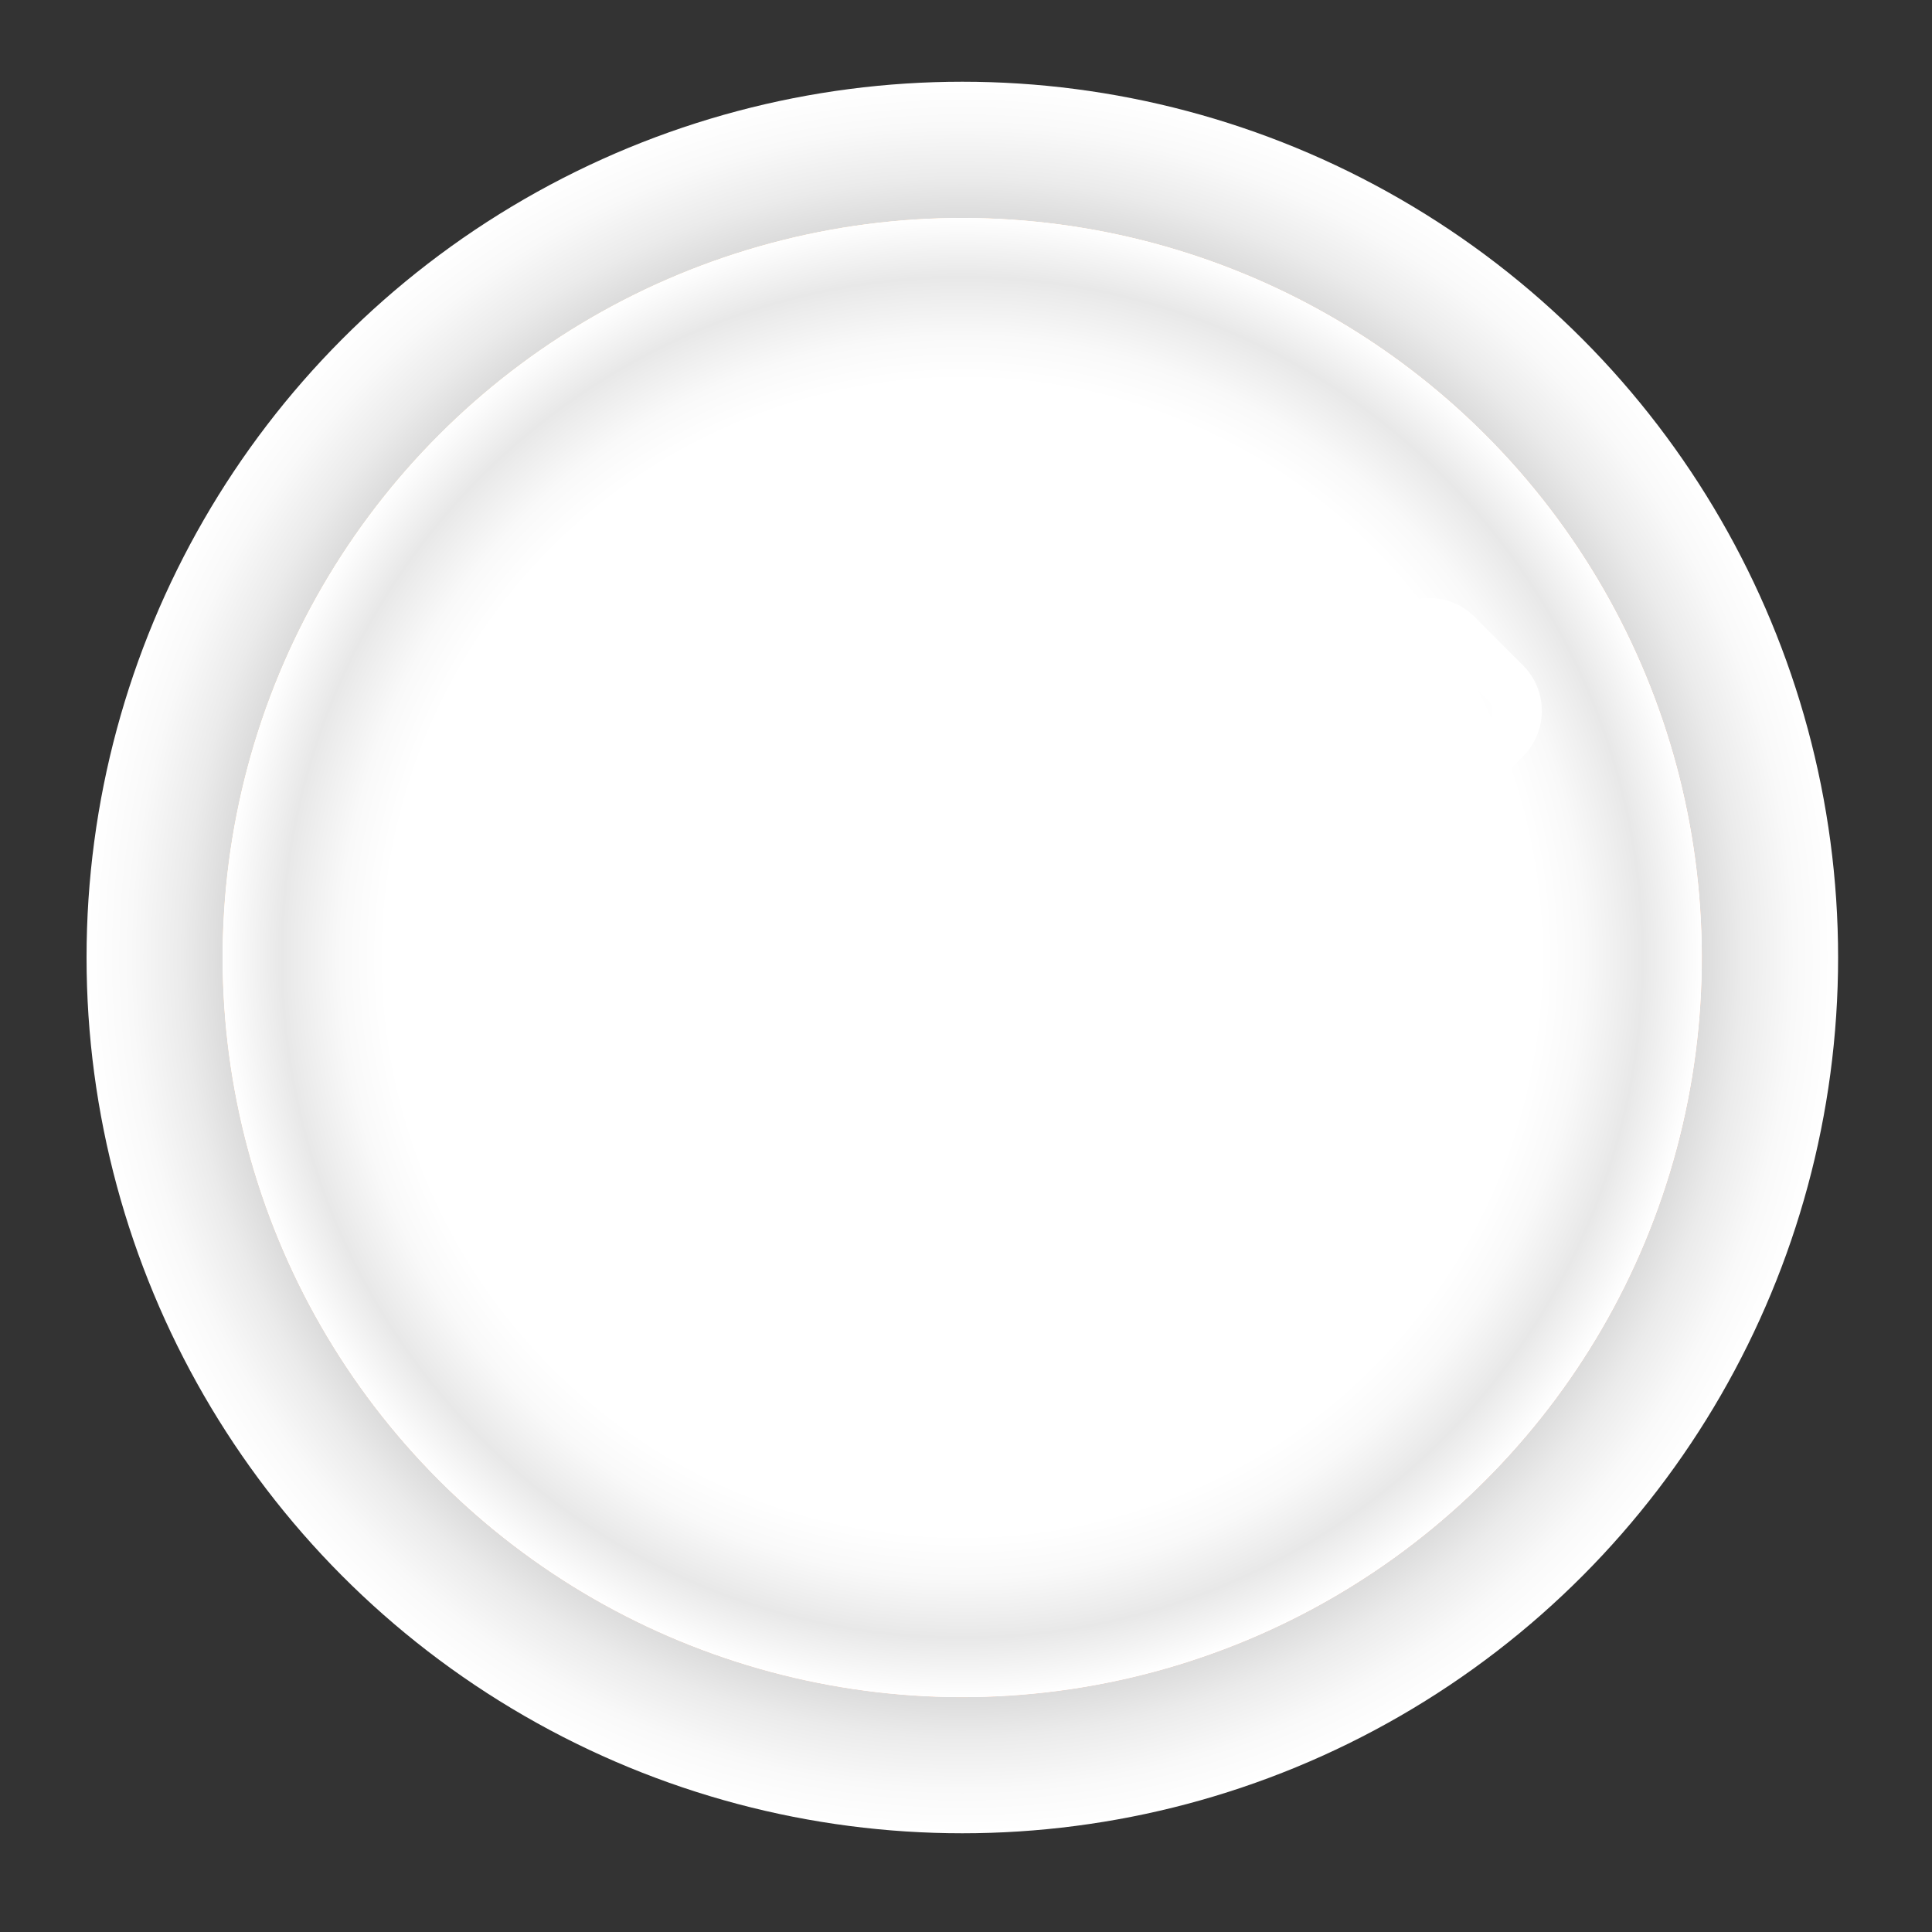 <svg xmlns="http://www.w3.org/2000/svg" xmlns:xlink="http://www.w3.org/1999/xlink" viewBox="0 0 100 100"><rect x="0" y="0" width="100" height="100" fill="#333333" stroke="none"/><defs><style>      .cls-1 {        fill: url(#radial-gradient-3);      }      .cls-1, .cls-2, .cls-3, .cls-4, .cls-5 {        stroke-width: 0px;      }      .cls-1, .cls-3 {        mix-blend-mode: color-burn;      }      .cls-6 {        isolation: isolate;      }      .cls-2 {        fill: url(#radial-gradient);        mix-blend-mode: multiply;      }      .cls-3 {        fill: url(#radial-gradient-4);      }      .cls-4 {        fill: #fff;      }      .cls-5 {        fill: url(#radial-gradient-2);      }    </style><radialGradient id="radial-gradient" cx="49.81" cy="49.56" fx="49.81" fy="49.56" r="45.33" gradientUnits="userSpaceOnUse"><stop offset=".71" stop-color="#9e9e9e"></stop><stop offset=".75" stop-color="#b2b2b2"></stop><stop offset=".82" stop-color="#d3d3d3"></stop><stop offset=".89" stop-color="#ebebeb"></stop><stop offset=".95" stop-color="#f9f9f9"></stop><stop offset="1" stop-color="#fff"></stop></radialGradient><radialGradient id="radial-gradient-2" cx="27.48" cy="24.3" fx="27.48" fy="24.3" r="86.64" gradientTransform="translate(49.64 -20.71) rotate(45)" gradientUnits="userSpaceOnUse"><stop offset=".01" stop-color="#fbb040"></stop><stop offset=".22" stop-color="#f9a03b"></stop><stop offset=".62" stop-color="#f47931"></stop><stop offset=".91" stop-color="#f15a29"></stop></radialGradient><radialGradient id="radial-gradient-3" cx="49.81" cy="49.56" fx="49.81" fy="49.56" r="38.28" gradientTransform="translate(49.64 -20.71) rotate(45)" gradientUnits="userSpaceOnUse"><stop offset=".78" stop-color="#fff"></stop><stop offset=".84" stop-color="#f9f9f9"></stop><stop offset=".92" stop-color="#e8e8e8"></stop><stop offset=".92" stop-color="#e8e8e8"></stop><stop offset="1" stop-color="#fff"></stop></radialGradient><radialGradient id="radial-gradient-4" gradientTransform="translate(49.64 -20.71) rotate(45)" xlink:href="#radial-gradient-3"></radialGradient></defs><g class="cls-6"><g id="Layer_1" data-name="Layer 1"><circle class="cls-2" cx="49.81" cy="49.56" r="45.33"></circle><circle class="cls-5" cx="49.81" cy="49.56" r="38.28" transform="translate(-20.46 49.74) rotate(-45)"></circle><circle class="cls-1" cx="49.81" cy="49.56" r="38.28" transform="translate(-20.46 49.74) rotate(-45)"></circle><circle class="cls-1" cx="49.81" cy="49.56" r="38.28" transform="translate(-20.46 49.74) rotate(-45)"></circle><circle class="cls-3" cx="49.81" cy="49.56" r="38.28" transform="translate(-20.46 49.74) rotate(-45)"></circle><g><path class="cls-4" d="M76.33,31.93c-1.3-1.3-3.41-1.3-4.71,0l-13.92,13.92-4.77-4.77c-.63-.63-1.47-.98-2.36-.98s-1.73.35-2.36.98l-2.51,2.51c-1.3,1.3-1.3,3.41,0,4.71l9.63,9.63c.65.65,1.5.97,2.36.97s1.71-.32,2.36-.97l18.78-18.78c1.3-1.3,1.3-3.41,0-4.71l-2.51-2.51ZM77.03,37.35l-18.78,18.78c-.15.15-.34.23-.55.23s-.4-.08-.55-.23l-9.63-9.63c-.3-.3-.3-.8,0-1.1l2.51-2.51c.15-.15.34-.23.55-.23s.4.08.55.23l5.67,5.67c.24.24.56.37.9.37s.66-.13.9-.37l14.82-14.82c.15-.15.34-.23.55-.23s.4.08.55.23l2.51,2.51c.3.3.3.8,0,1.1Z"></path><path class="cls-4" d="M43.82,31.71h3.1c.23,0,.41-.18.41-.41s-.18-.41-.41-.41h-3.1c-.23,0-.41.18-.41.41s.18.41.41.41Z"></path><path class="cls-4" d="M45.37,61.79c-1.97,0-3.58,1.6-3.58,3.58s1.6,3.57,3.58,3.57,3.58-1.6,3.58-3.57-1.6-3.58-3.58-3.58ZM45.37,67.78c-1.33,0-2.42-1.08-2.42-2.41s1.08-2.42,2.42-2.42,2.42,1.08,2.42,2.42-1.08,2.41-2.42,2.41Z"></path><path class="cls-4" d="M58.77,60.75v6.4c0,1.63-1.32,2.95-2.95,2.95h-20.89c-1.63,0-2.95-1.32-2.95-2.95V31.97c0-1.63,1.32-2.95,2.95-2.95h20.89c1.63,0,2.95,1.32,2.95,2.95v8.95c0,.71.86,1.06,1.36.56l.02-.02c.15-.15.23-.35.23-.56v-8.93c0-2.51-2.04-4.55-4.55-4.55h-20.89c-2.51,0-4.55,2.04-4.55,4.55v35.18c0,2.51,2.04,4.55,4.55,4.55h20.9c2.51,0,4.55-2.04,4.55-4.55v-6.4c0-.56-.55-.93-1.08-.74,0,0-.01,0-.02,0-.31.11-.51.41-.51.74Z"></path></g></g></g></svg>